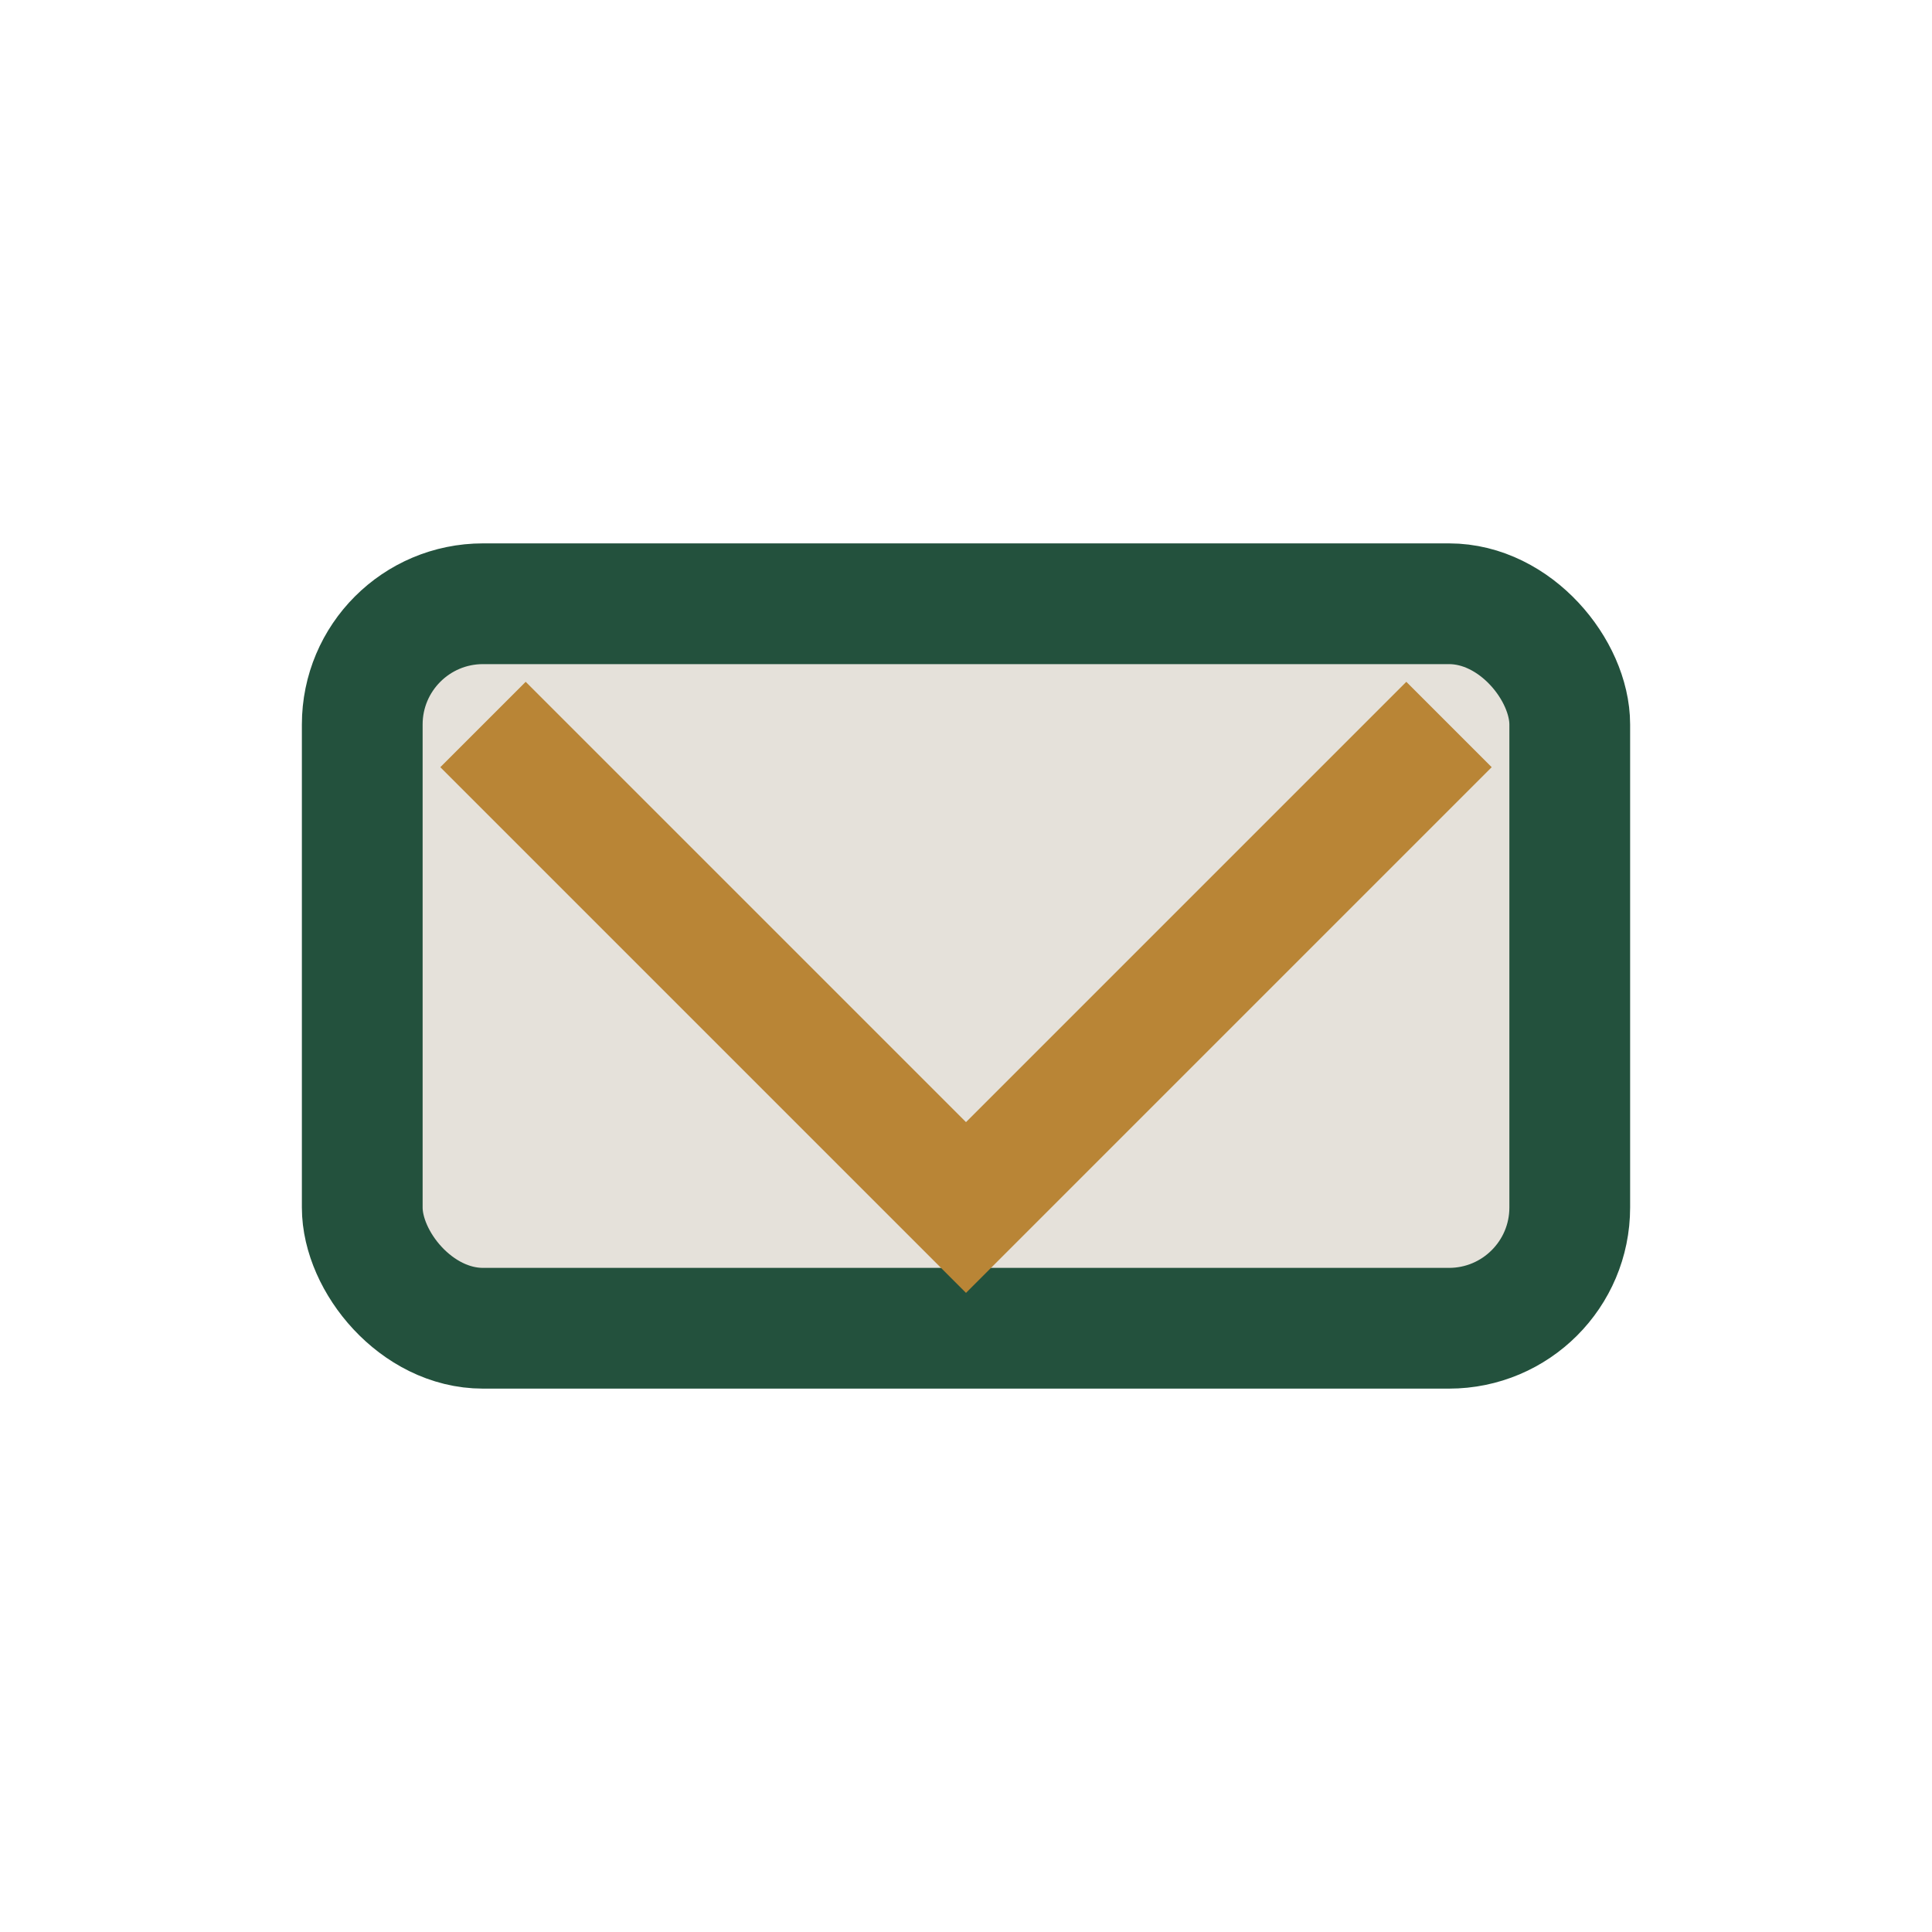 <?xml version="1.0" encoding="UTF-8"?>
<svg xmlns="http://www.w3.org/2000/svg" width="32" height="32" viewBox="0 0 32 32"><rect x="6" y="10" width="20" height="12" rx="2" fill="#E5E1DA" stroke="#23513D" stroke-width="2"/><polyline points="8,12 16,20 24,12" fill="none" stroke="#B98536" stroke-width="2"/></svg>